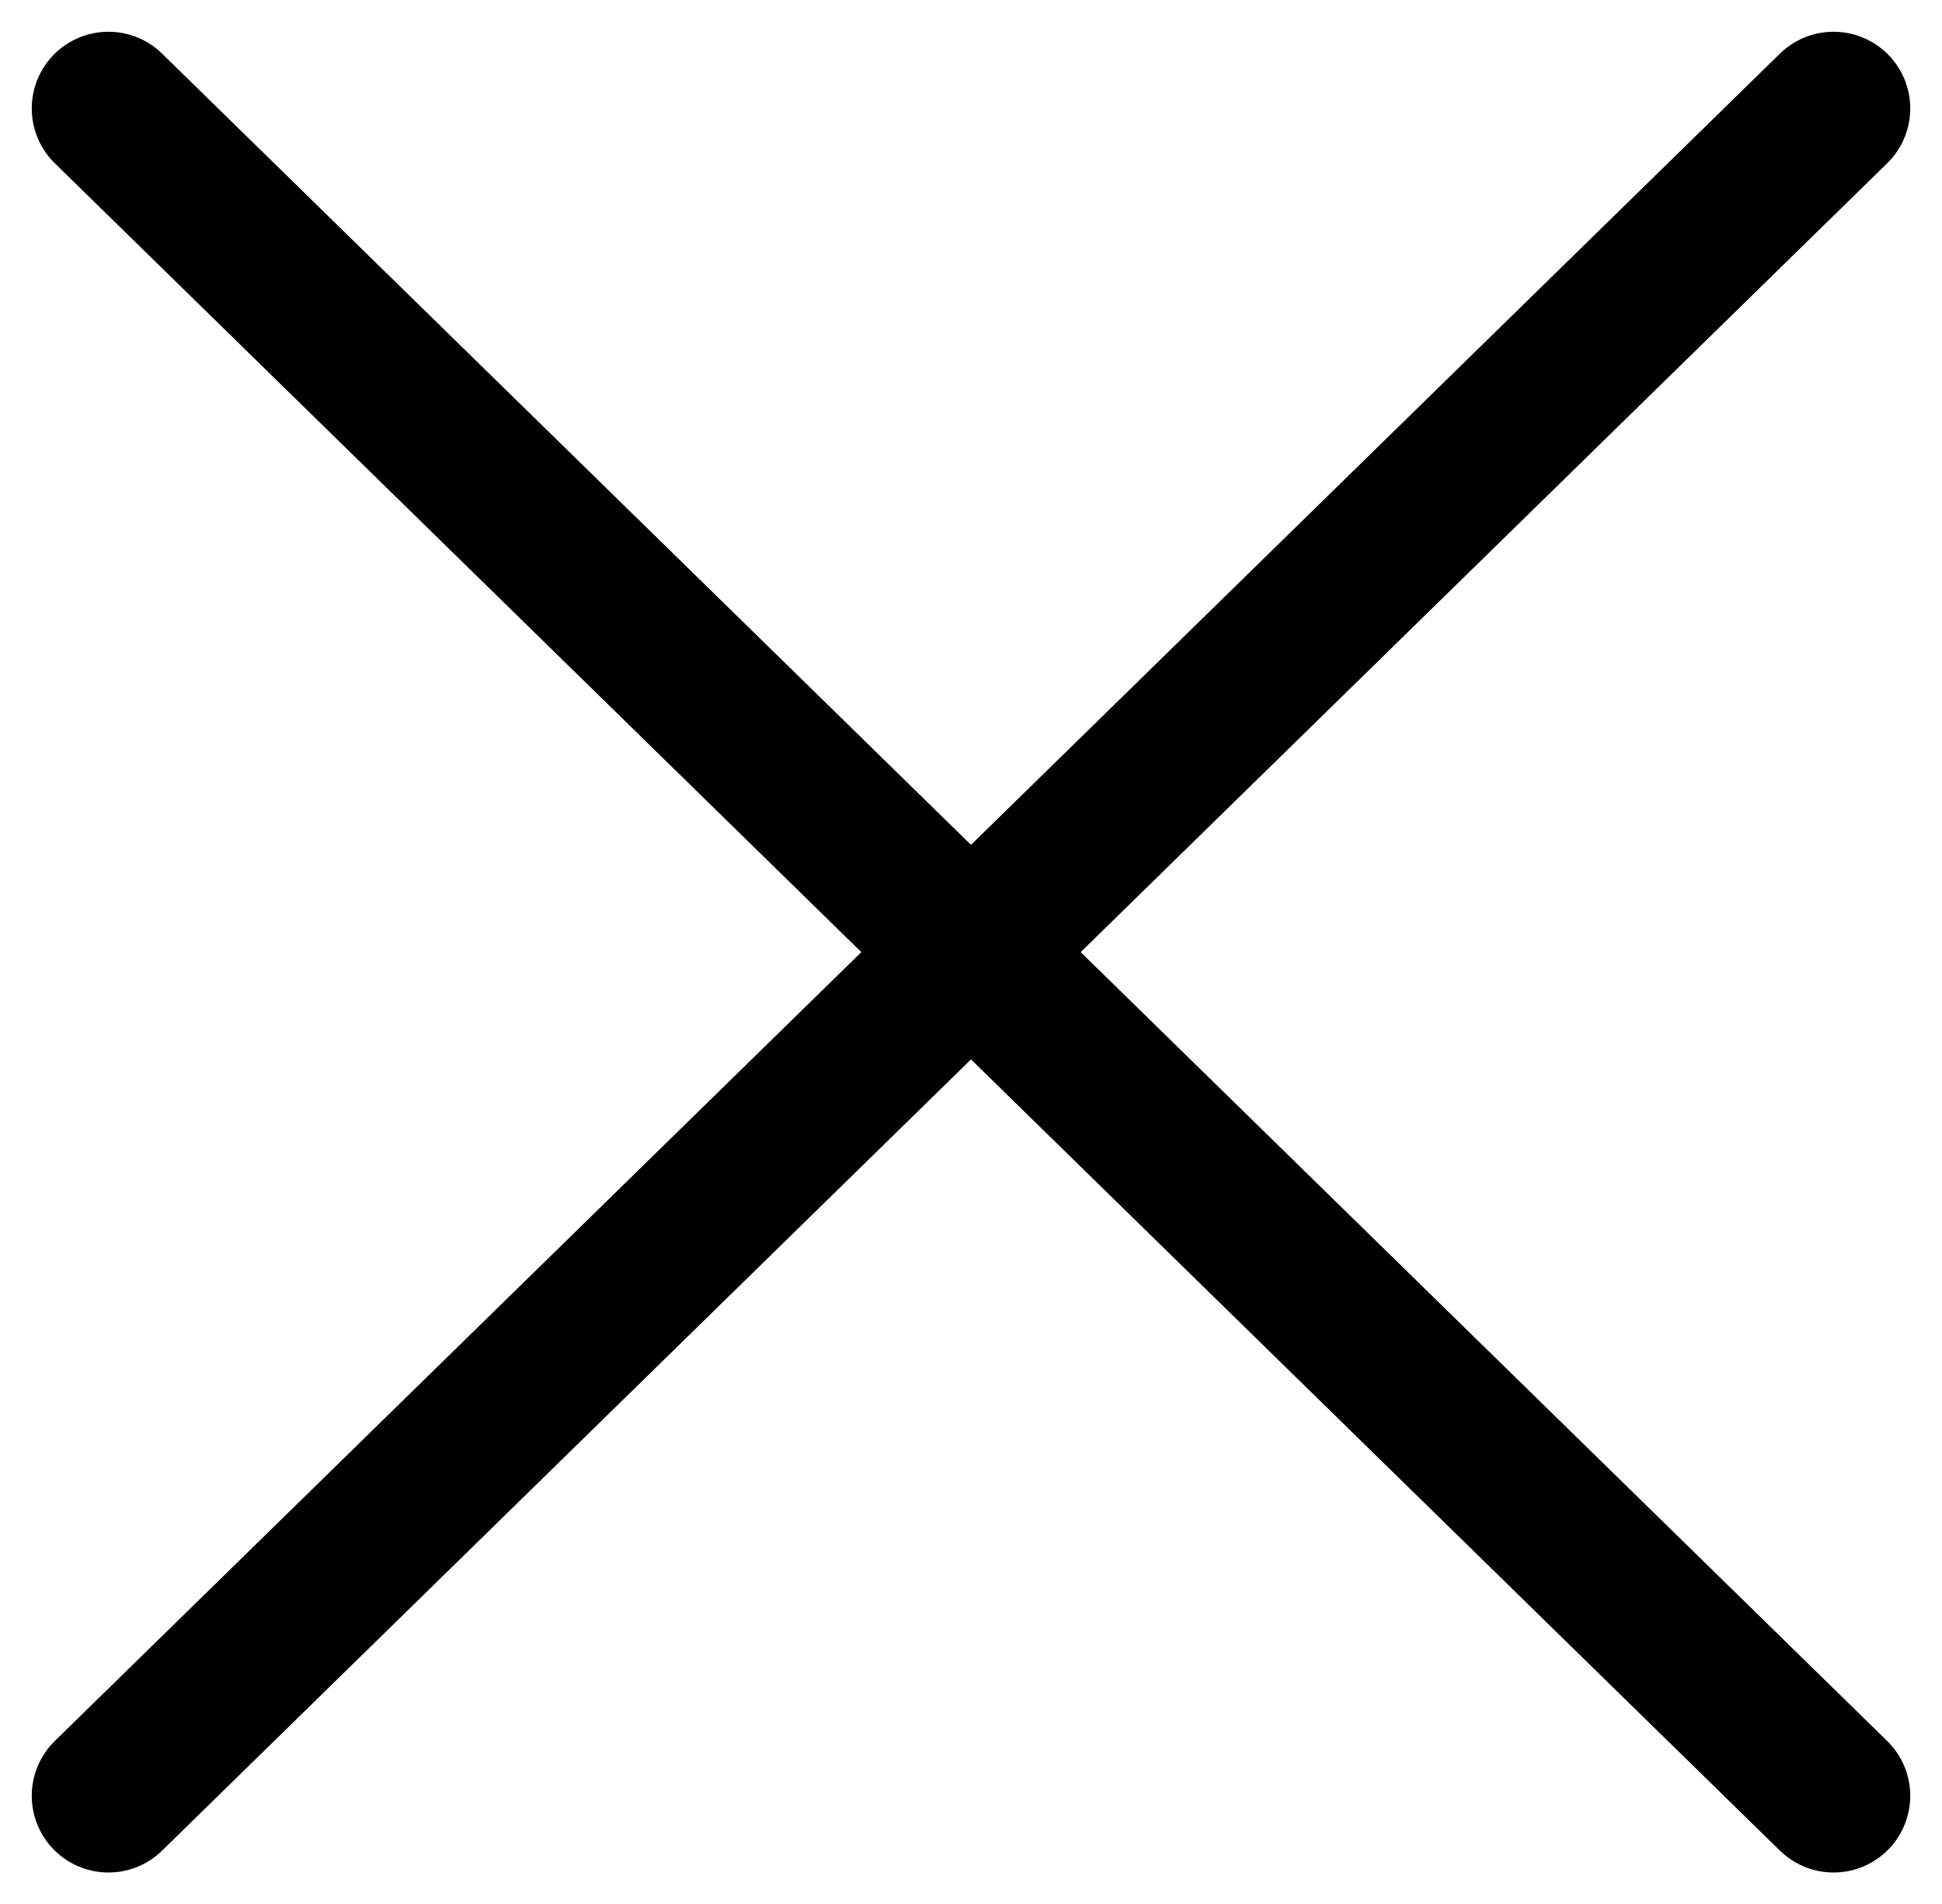 <svg xmlns="http://www.w3.org/2000/svg" width="25.321" height="24.829" viewBox="0 0 25.321 24.829">
  <g id="X_button_WEB" data-name="X button WEB" transform="translate(1.414 1.414)">
    <g id="Gruppe_805" data-name="Gruppe 805">
      <line id="Linie_165" data-name="Linie 165" x2="22.493" y2="22" fill="none" stroke="#000" stroke-linecap="round" stroke-width="2"/>
      <path id="Pfad_2124" data-name="Pfad 2124" d="M22.493,0,0,22" fill="none" stroke="#000" stroke-linecap="round" stroke-width="2"/>
    </g>
  </g>
</svg>
